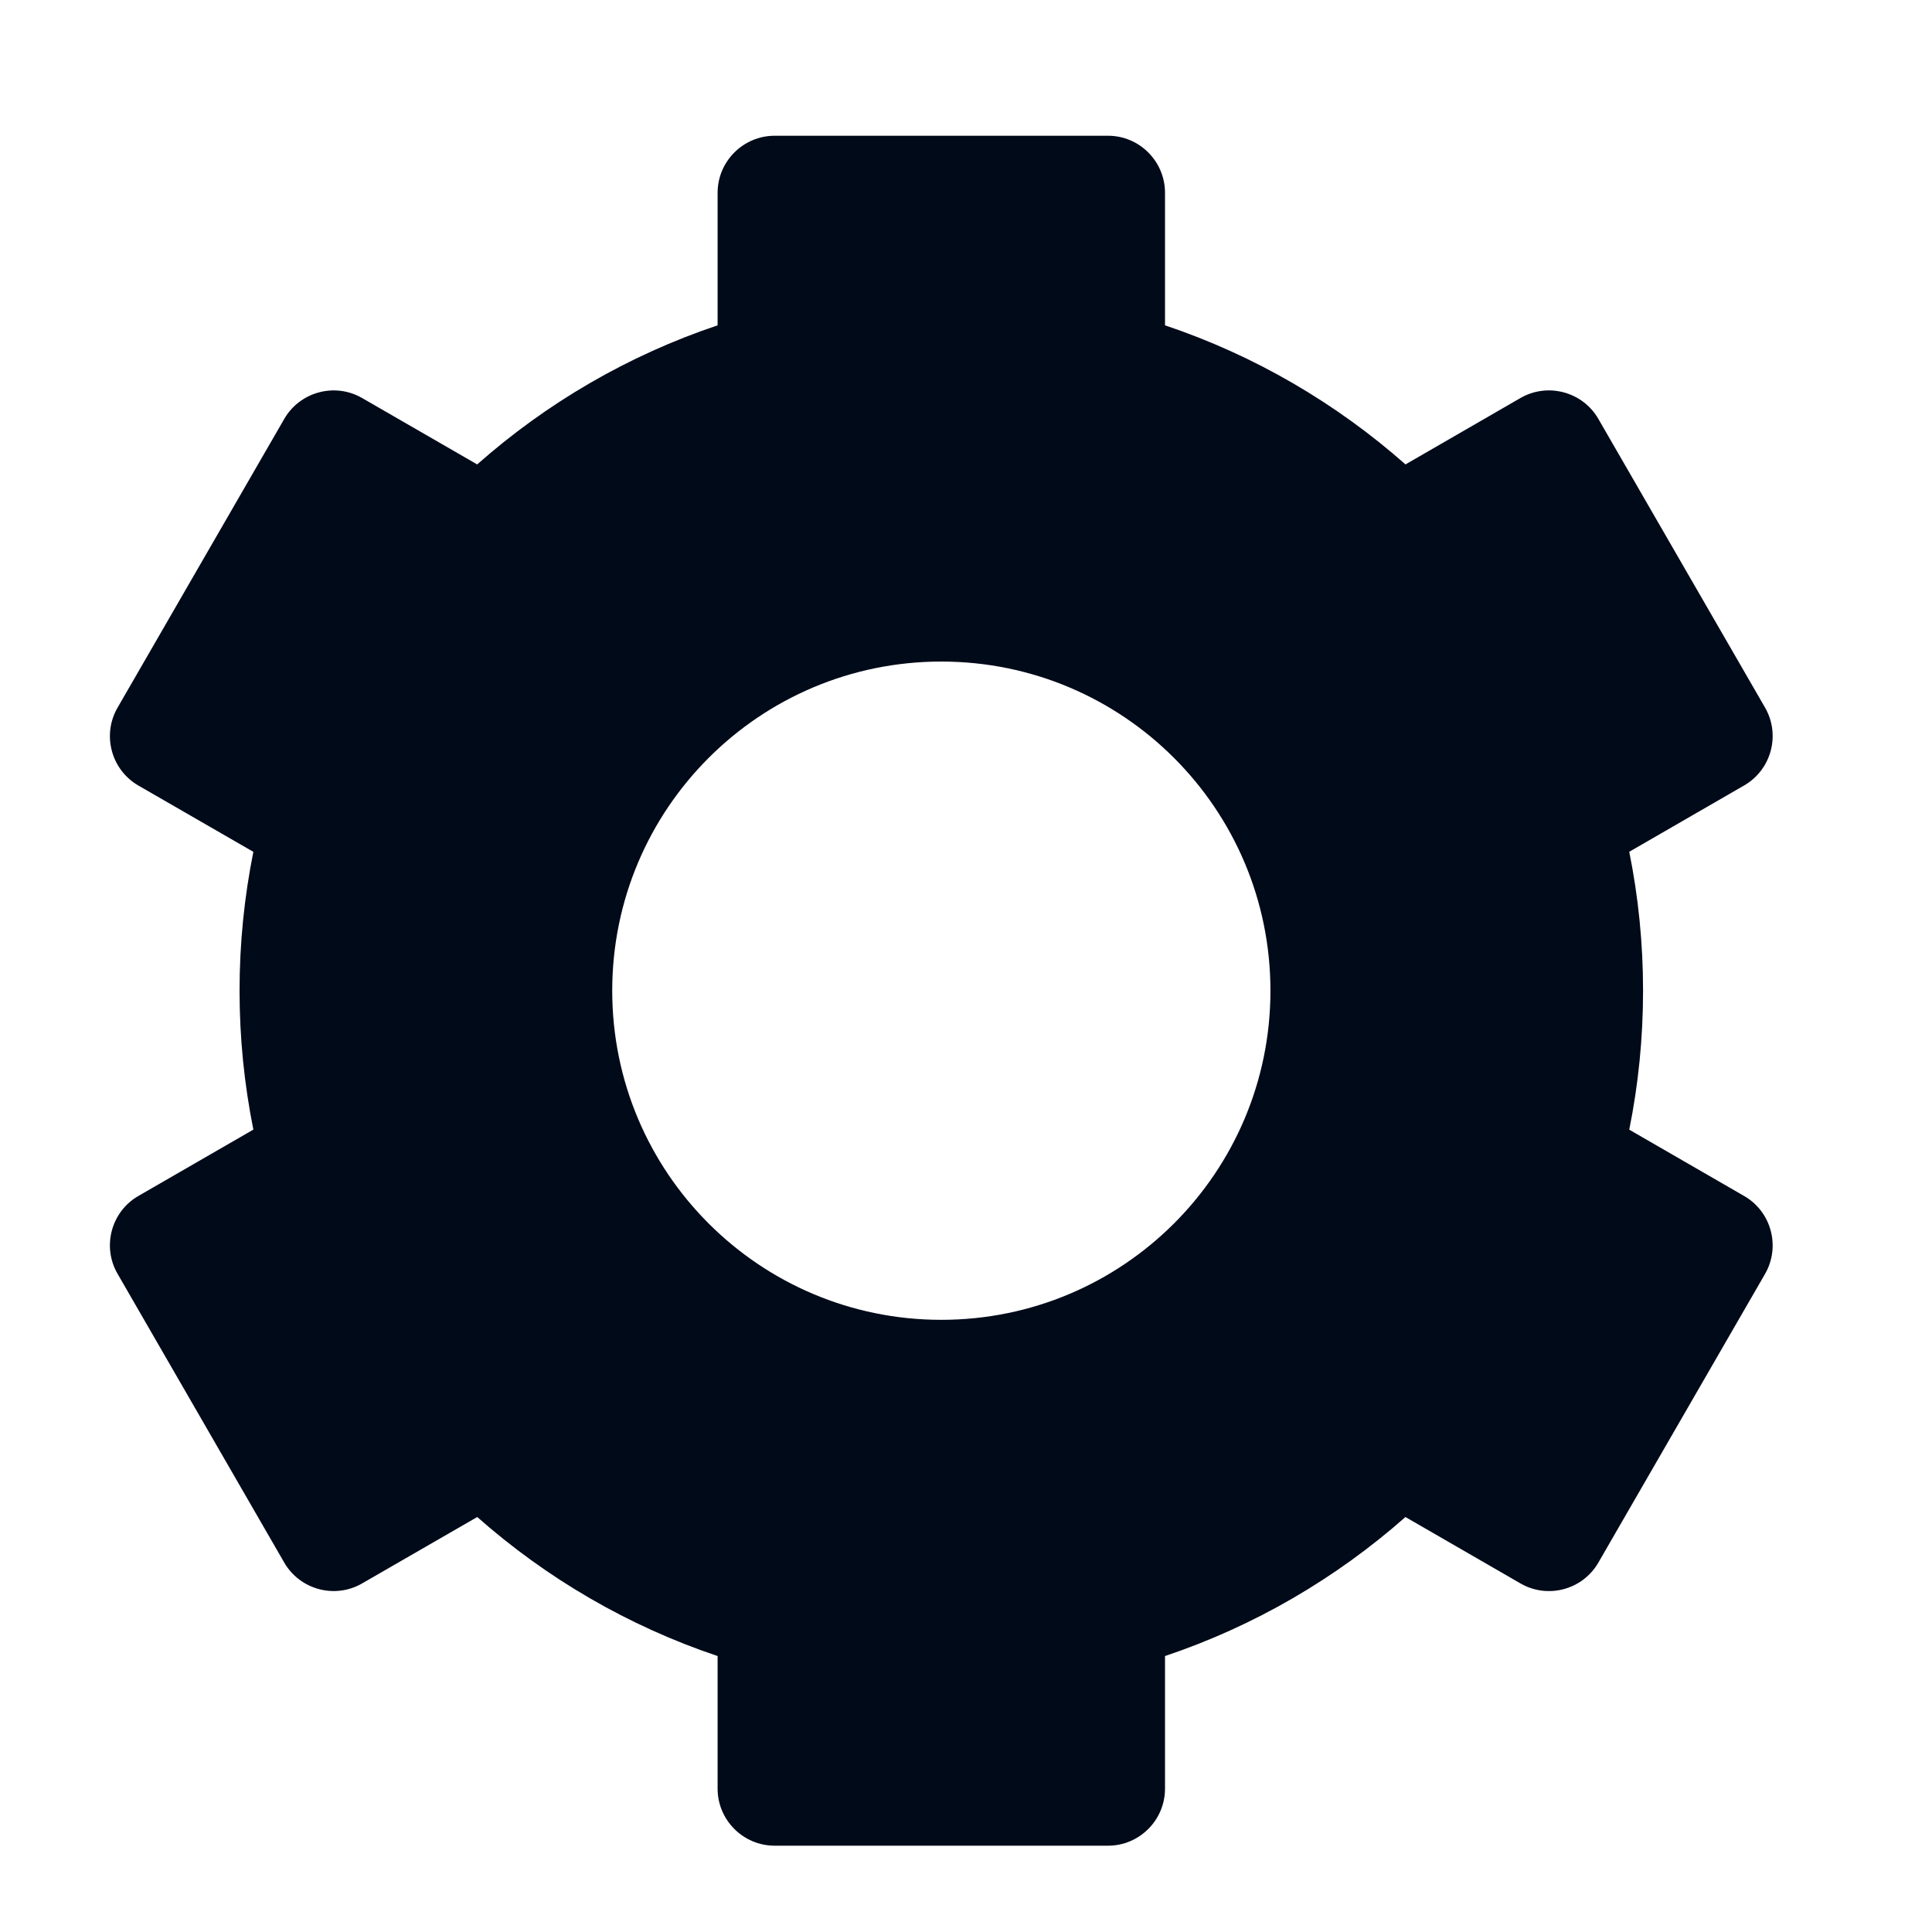 <?xml version="1.0" encoding="UTF-8"?>
<!DOCTYPE svg PUBLIC "-//W3C//DTD SVG 1.1//EN" "http://www.w3.org/Graphics/SVG/1.1/DTD/svg11.dtd">
<!-- Creator: CorelDRAW -->
<svg xmlns="http://www.w3.org/2000/svg" xml:space="preserve" width="3.302mm" height="3.302mm" version="1.1" style="shape-rendering:geometricPrecision; text-rendering:geometricPrecision; image-rendering:optimizeQuality; fill-rule:evenodd; clip-rule:evenodd"
viewBox="0 0 330.18 330.18"
 xmlns:xlink="http://www.w3.org/1999/xlink"
 xmlns:xodm="http://www.corel.com/coreldraw/odm/2003">
 <defs>
  <style type="text/css">
   <![CDATA[
    .fil0 {fill:#000A19}
   ]]>
  </style>
 </defs>
 <g id="Camada_x0020_1">
  <path class="fil0" d="M132.38 23.2l56.99 0c5.36,0 9.73,4.38 9.73,9.74l0 22.66c15.32,5.14 29.24,13.3 41.1,23.77l19.65 -11.35c4.65,-2.68 10.63,-1.08 13.31,3.57l28.49 49.34c2.68,4.65 1.08,10.62 -3.57,13.3l-19.64 11.34c1.55,7.67 2.36,15.61 2.36,23.74 0,8.13 -0.81,16.07 -2.36,23.75l19.64 11.34c4.65,2.68 6.25,8.65 3.57,13.31l-28.49 49.34c-2.68,4.65 -8.66,6.25 -13.31,3.56l-19.66 -11.35c-11.85,10.46 -25.77,18.62 -41.09,23.76l0 22.67c0,5.36 -4.37,9.74 -9.73,9.74l-56.99 0c-5.36,0 -9.74,-4.38 -9.74,-9.74l0 -22.67c-15.31,-5.14 -29.24,-13.3 -41.08,-23.76l-19.68 11.35c-4.65,2.69 -10.62,1.07 -13.3,-3.56l-28.49 -49.36c-2.69,-4.64 -1.09,-10.62 3.56,-13.3l19.65 -11.34c-1.54,-7.68 -2.36,-15.61 -2.36,-23.74 0,-8.13 0.82,-16.06 2.36,-23.73l-19.65 -11.33c-4.65,-2.69 -6.25,-8.67 -3.56,-13.31l28.49 -49.35c2.68,-4.64 8.65,-6.25 13.3,-3.57l19.67 11.35c11.84,-10.47 25.77,-18.63 41.09,-23.77l0 -22.66c0,-5.36 4.38,-9.74 9.74,-9.74zm28.49 89.86c31.07,0 56.25,25.18 56.25,56.25 0,31.07 -25.18,56.25 -56.25,56.25 -31.07,0 -56.24,-25.18 -56.24,-56.25 0,-31.07 25.17,-56.25 56.24,-56.25z"/>
 </g>
</svg>
